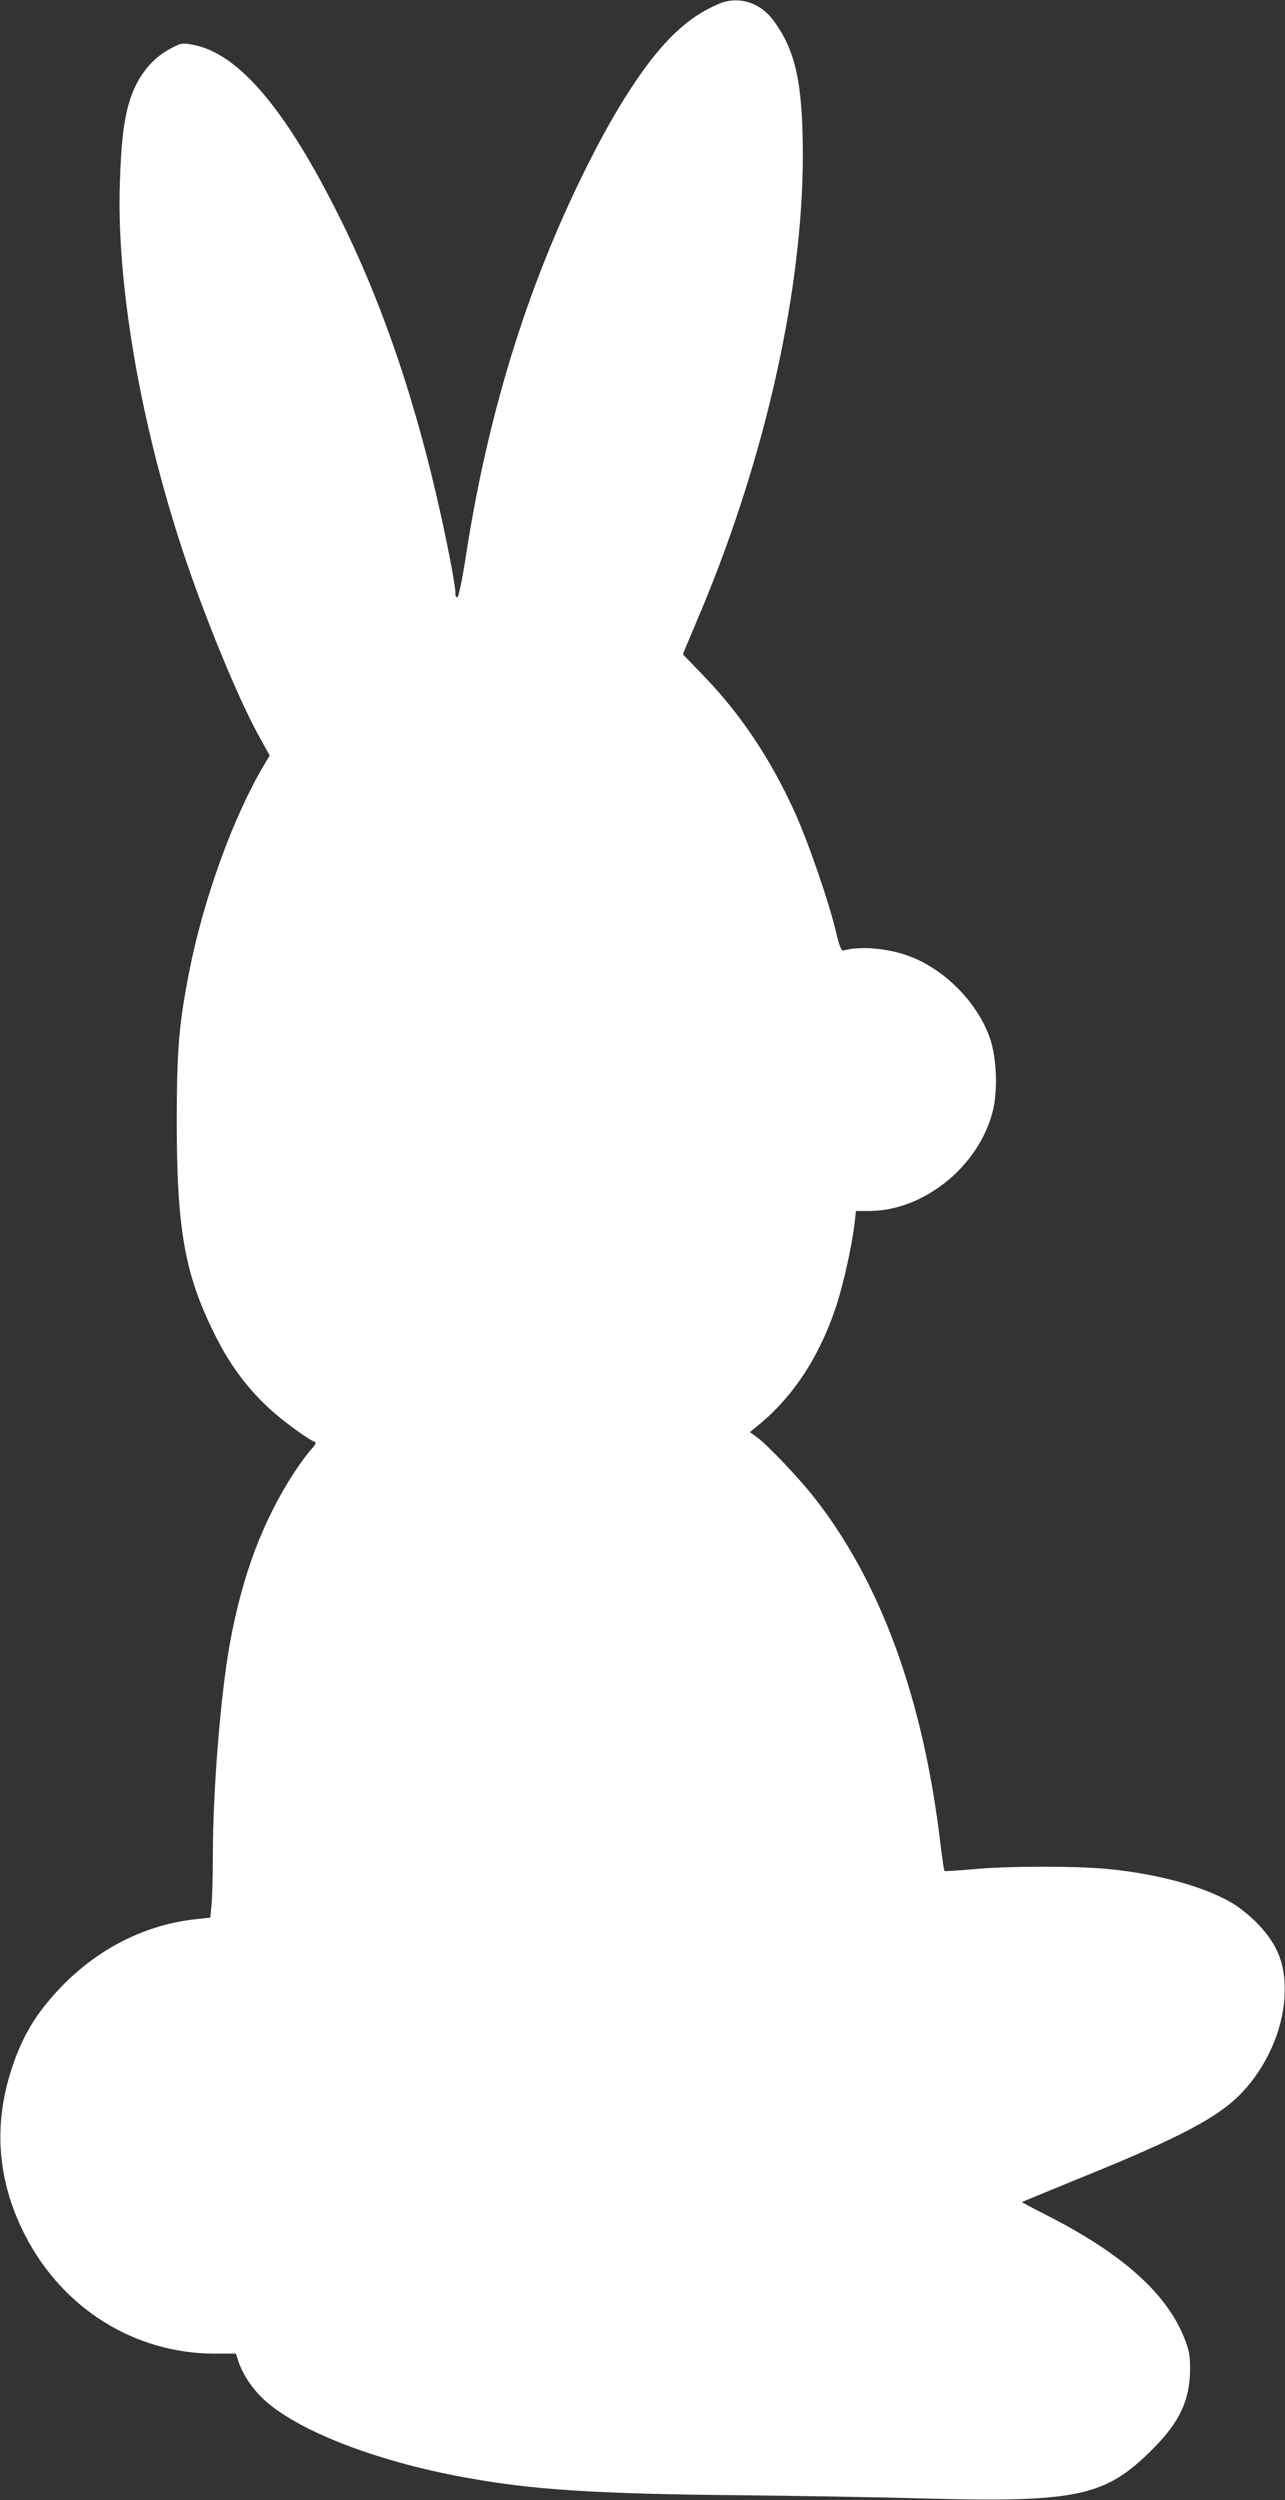 <?xml version="1.0" standalone="no"?>
<!DOCTYPE svg PUBLIC "-//W3C//DTD SVG 20010904//EN"
 "http://www.w3.org/TR/2001/REC-SVG-20010904/DTD/svg10.dtd">
<svg version="1.0" xmlns="http://www.w3.org/2000/svg"
 width="658pt" height="1280pt" viewBox="0 0 658 1280"
 preserveAspectRatio="xMidYMid meet">
<rect x="0" y="0" width="658" height="1280" fill="#333333" stroke="none"/>
<g transform="translate(0,1280) scale(0.1,-0.1)"
fill="#ffffff" stroke="none">
<path d="M3675 12778 c-88 -40 -144 -78 -217 -146 -131 -123 -276 -339 -424
-627 -318 -620 -530 -1289 -648 -2049 -18 -118 -37 -211 -44 -214 -6 -2 -11 8
-10 25 0 15 -13 98 -30 183 -132 669 -314 1234 -557 1725 -279 564 -523 853
-758 896 -55 10 -60 9 -118 -22 -104 -56 -179 -160 -214 -296 -24 -94 -34
-187 -41 -383 -19 -516 104 -1235 325 -1900 113 -340 285 -757 391 -946 l51
-92 -31 -52 c-157 -266 -307 -681 -380 -1049 -54 -276 -64 -396 -65 -766 0
-555 40 -785 191 -1090 74 -151 160 -270 271 -375 66 -64 208 -169 247 -183 6
-3 -3 -20 -21 -38 -17 -19 -55 -70 -84 -114 -164 -251 -269 -531 -333 -885
-47 -263 -86 -748 -86 -1080 0 -92 -3 -201 -6 -242 l-7 -76 -66 -7 c-262 -26
-508 -149 -702 -352 -123 -129 -194 -246 -248 -411 -97 -292 -74 -581 67 -855
193 -377 562 -607 972 -607 l108 0 12 -37 c18 -57 58 -122 107 -174 157 -168
575 -336 1054 -423 343 -63 662 -84 1404 -91 292 -3 724 -10 960 -17 775 -20
917 11 1160 256 136 136 188 249 189 406 0 72 -5 97 -30 161 -93 231 -320 433
-711 631 -67 34 -121 63 -120 64 1 1 125 52 276 114 535 216 732 320 853 449
123 131 204 312 215 481 10 164 -29 271 -142 386 -40 41 -99 87 -138 108 -145
81 -371 142 -622 167 -158 16 -513 16 -693 -1 -78 -7 -144 -11 -146 -9 -2 2
-12 67 -21 144 -89 747 -309 1345 -655 1780 -78 97 -231 258 -282 295 l-38 28
44 36 c177 145 311 349 396 603 39 118 82 312 96 431 l7 62 66 0 c283 0 567
231 636 517 25 105 18 273 -17 371 -67 187 -241 359 -427 422 -109 37 -239 46
-321 24 -12 -3 -21 18 -39 94 -37 157 -144 466 -213 617 -123 271 -278 502
-467 697 l-104 108 15 38 c9 20 46 109 83 197 328 787 517 1642 516 2328 -1
366 -38 531 -152 684 -70 94 -184 126 -284 81z"/>
</g>
</svg>
